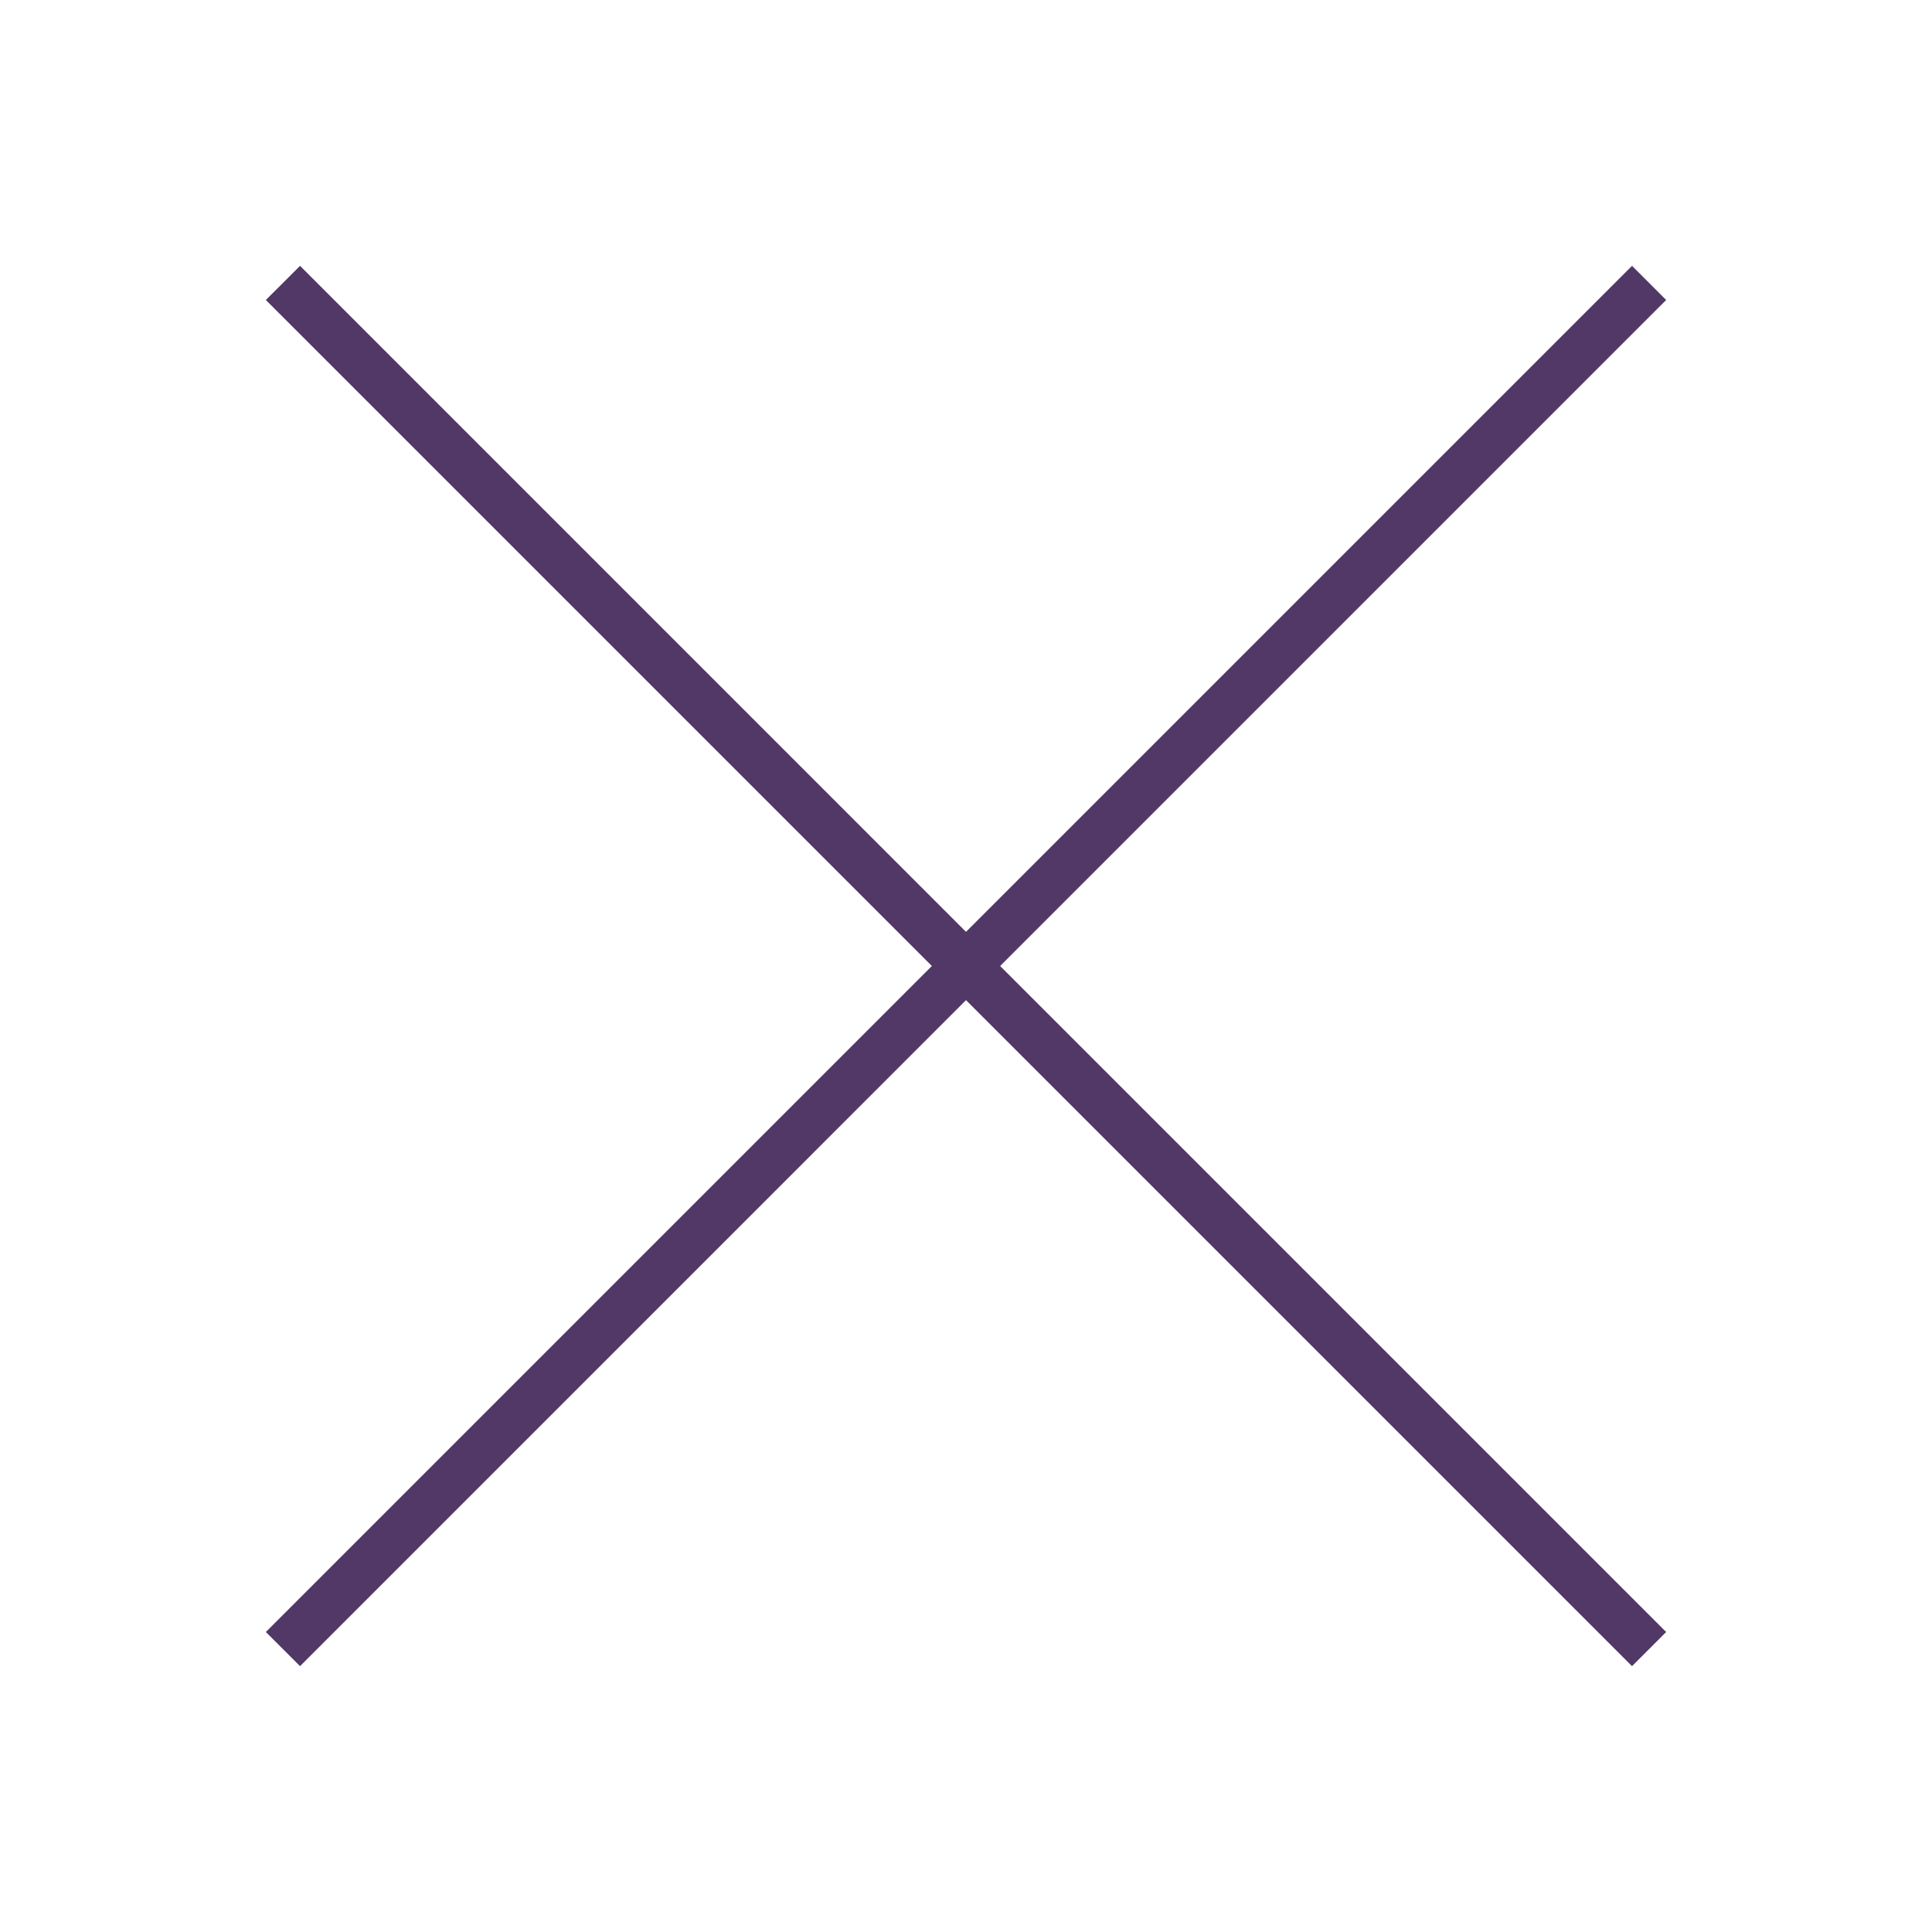 <svg width="40" height="40" viewBox="0 0 40 40" fill="none" xmlns="http://www.w3.org/2000/svg">
	<g clip-path="url(#clip0)">
	<path fill-rule="evenodd" clip-rule="evenodd" d="M20 20.707L33.789 34.496L34.496 33.789L20.707 20L34.496 6.211L33.789 5.504L20 19.293L6.212 5.504L5.504 6.211L19.293 20L5.504 33.789L6.212 34.496L20 20.707Z" fill="#523866"/>
	</g>
	<defs>
	<clipPath id="clip0">
	<rect width="40" height="40" fill="white"/>
	</clipPath>
	</defs>
</svg>